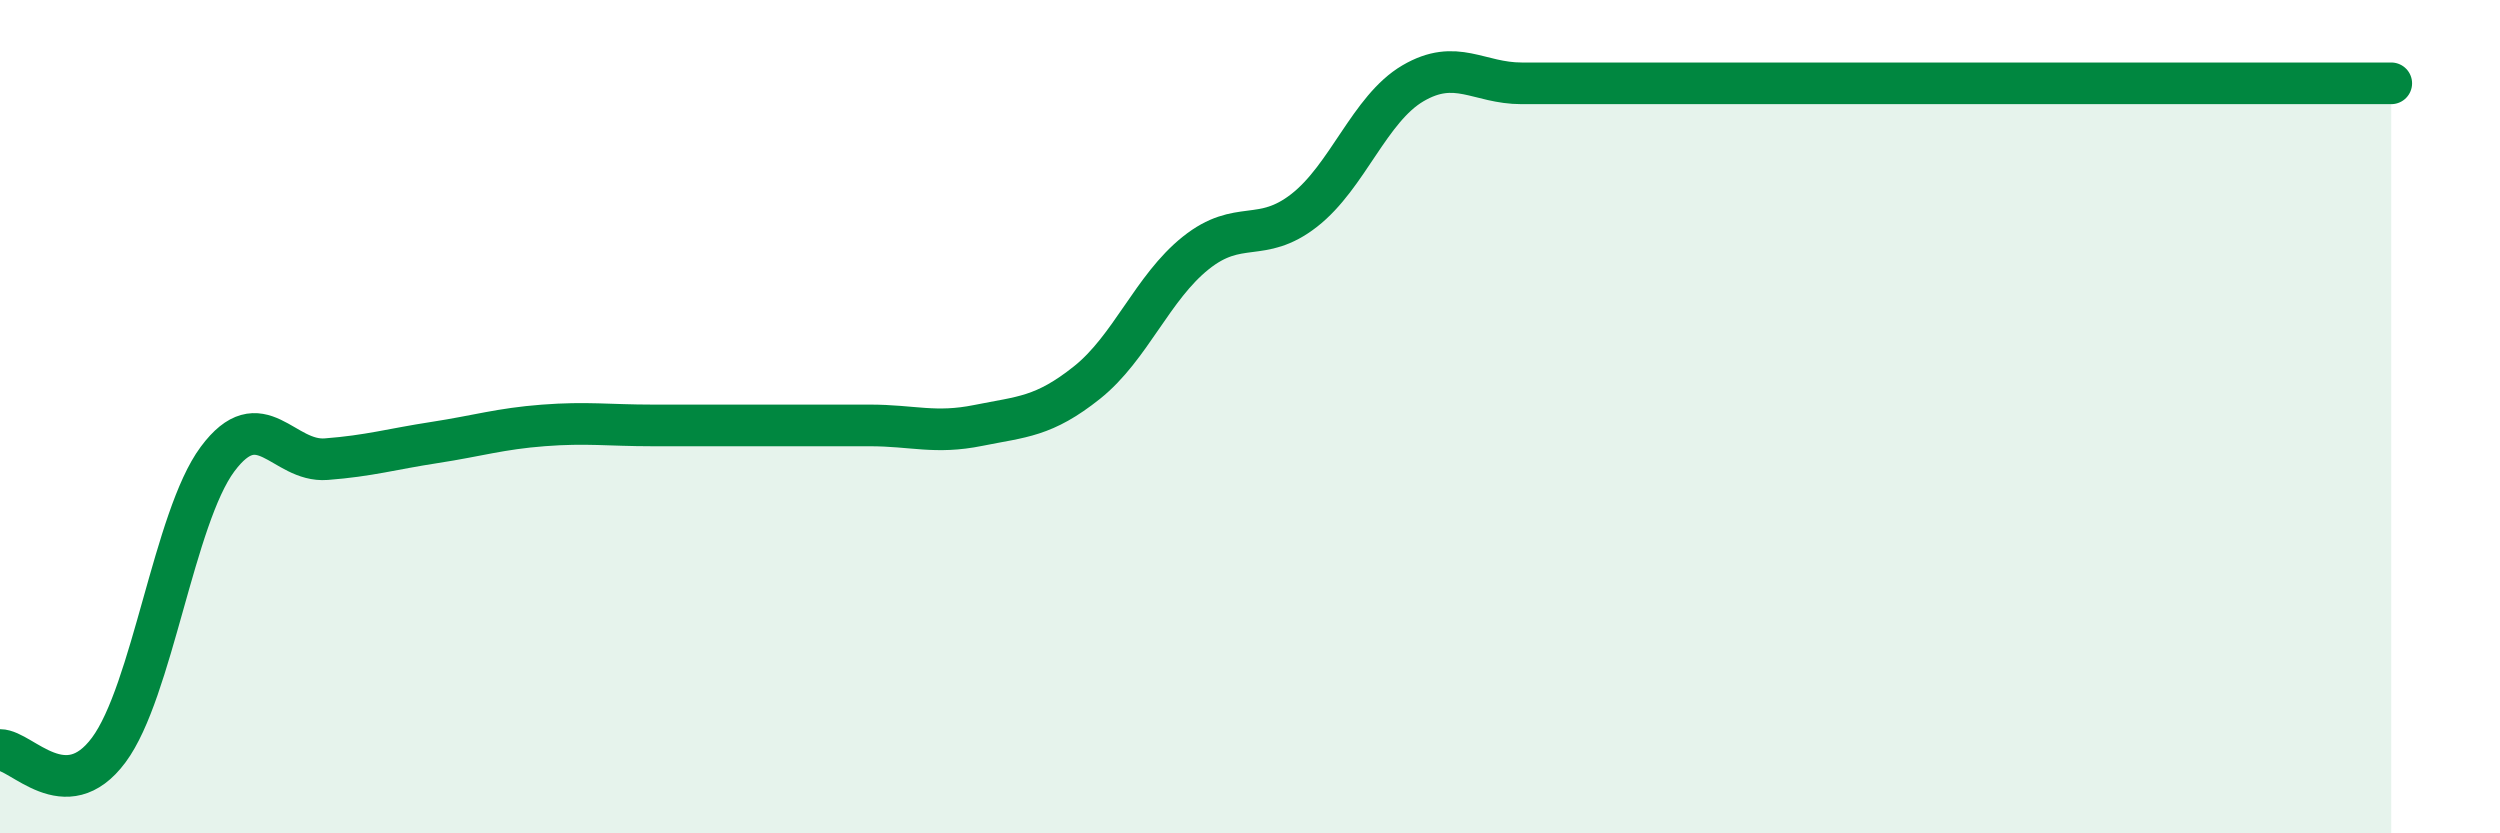 
    <svg width="60" height="20" viewBox="0 0 60 20" xmlns="http://www.w3.org/2000/svg">
      <path
        d="M 0,18 C 0.52,18 1.57,19.4 2.61,18 C 3.65,16.6 4.18,12.42 5.22,11.02 C 6.26,9.62 6.79,11.1 7.83,11.02 C 8.87,10.94 9.39,10.78 10.43,10.62 C 11.47,10.46 12,10.29 13.04,10.21 C 14.08,10.13 14.61,10.21 15.65,10.21 C 16.69,10.21 17.22,10.21 18.26,10.21 C 19.3,10.21 19.83,10.21 20.87,10.21 C 21.91,10.21 22.44,10.42 23.48,10.21 C 24.52,10 25.05,10.01 26.09,9.18 C 27.13,8.35 27.66,6.9 28.7,6.07 C 29.74,5.24 30.26,5.86 31.3,5.05 C 32.34,4.24 32.87,2.61 33.91,2 C 34.95,1.39 35.48,2 36.52,2 C 37.56,2 38.09,2 39.13,2 C 40.17,2 40.7,2 41.74,2 C 42.78,2 43.31,2 44.35,2 C 45.39,2 45.92,2 46.96,2 C 48,2 48.53,2 49.57,2 C 50.61,2 51.13,2 52.17,2 C 53.21,2 53.74,2 54.78,2 C 55.82,2 56.87,2 57.39,2L57.39 20L0 20Z"
        fill="#008740"
        opacity="0.1"
        stroke-linecap="round"
        stroke-linejoin="round"
      />
      <path
        d="M 0,18 C 0.52,18 1.57,19.4 2.61,18 C 3.65,16.6 4.18,12.42 5.22,11.02 C 6.26,9.62 6.79,11.1 7.83,11.02 C 8.87,10.94 9.39,10.78 10.43,10.62 C 11.47,10.46 12,10.29 13.04,10.21 C 14.08,10.13 14.61,10.21 15.65,10.21 C 16.69,10.21 17.22,10.21 18.26,10.21 C 19.3,10.21 19.83,10.21 20.87,10.21 C 21.91,10.21 22.44,10.42 23.48,10.21 C 24.52,10 25.05,10.01 26.09,9.18 C 27.13,8.35 27.66,6.9 28.7,6.07 C 29.74,5.24 30.26,5.86 31.3,5.05 C 32.34,4.24 32.87,2.61 33.91,2 C 34.95,1.39 35.48,2 36.52,2 C 37.56,2 38.09,2 39.13,2 C 40.17,2 40.7,2 41.74,2 C 42.78,2 43.31,2 44.35,2 C 45.39,2 45.92,2 46.96,2 C 48,2 48.53,2 49.57,2 C 50.61,2 51.13,2 52.17,2 C 53.21,2 53.74,2 54.78,2 C 55.82,2 56.87,2 57.39,2"
        stroke="#008740"
        stroke-width="1"
        fill="none"
        stroke-linecap="round"
        stroke-linejoin="round"
      />
    </svg>
  